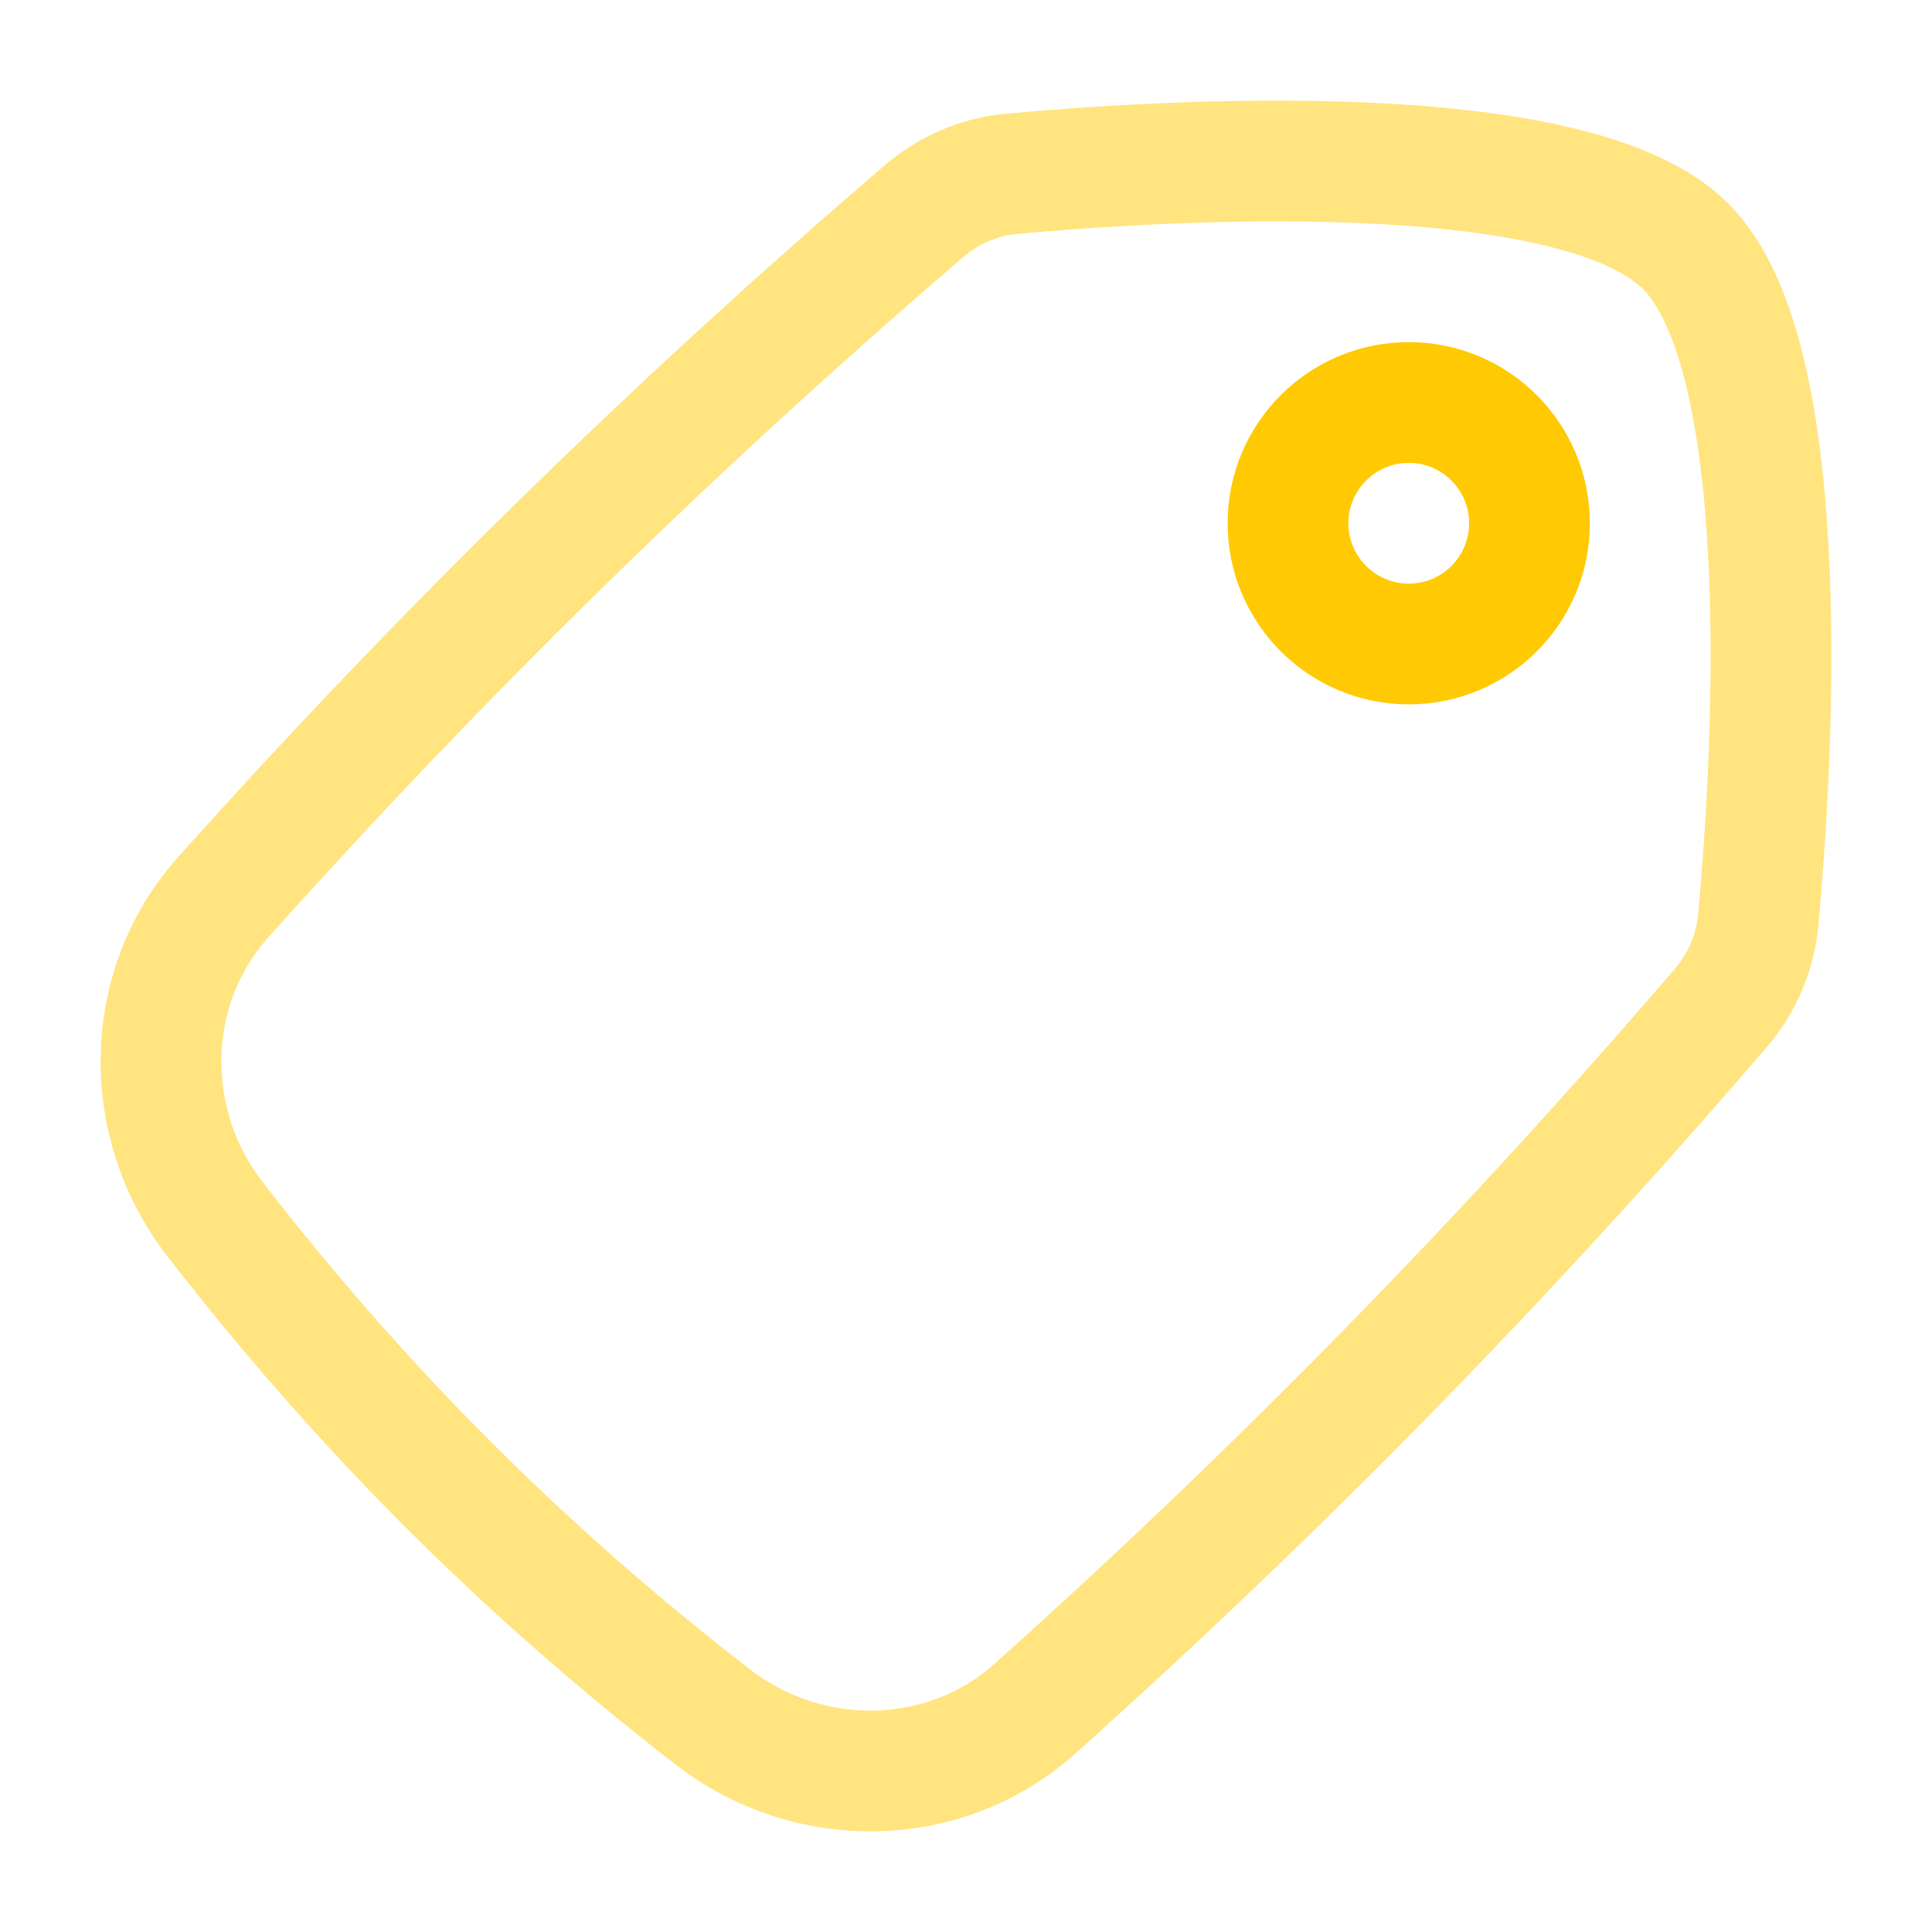 <svg preserveAspectRatio="none" width="100%" height="100%" overflow="visible" style="display: block;" viewBox="0 0 24 24" fill="none" xmlns="http://www.w3.org/2000/svg">
<g id="Frame">
<path id="Vector" d="M17.5 5C18.329 5 19 5.672 19 6.5C19 7.328 18.329 8 17.5 8C16.672 8 16 7.328 16 6.5C16 5.672 16.672 5 17.5 5Z" stroke="#FFCA03" stroke-width="1.5" stroke-linecap="round" stroke-linejoin="round"/>
<path id="Vector_2" opacity="0.5" d="M2.774 11.144C1.771 12.264 1.749 13.955 2.67 15.144C4.497 17.503 6.496 19.503 8.856 21.33C10.045 22.25 11.735 22.229 12.856 21.226C15.897 18.502 18.683 15.656 21.371 12.528C21.637 12.219 21.803 11.84 21.841 11.434C22.006 9.638 22.345 4.465 20.94 3.06C19.535 1.655 14.361 1.994 12.566 2.159C12.16 2.196 11.781 2.362 11.472 2.628C8.344 5.316 5.497 8.102 2.774 11.144Z" stroke="#FFCA03" stroke-width="1.5" stroke-linecap="round" stroke-linejoin="round"/>
</g>
</svg>
